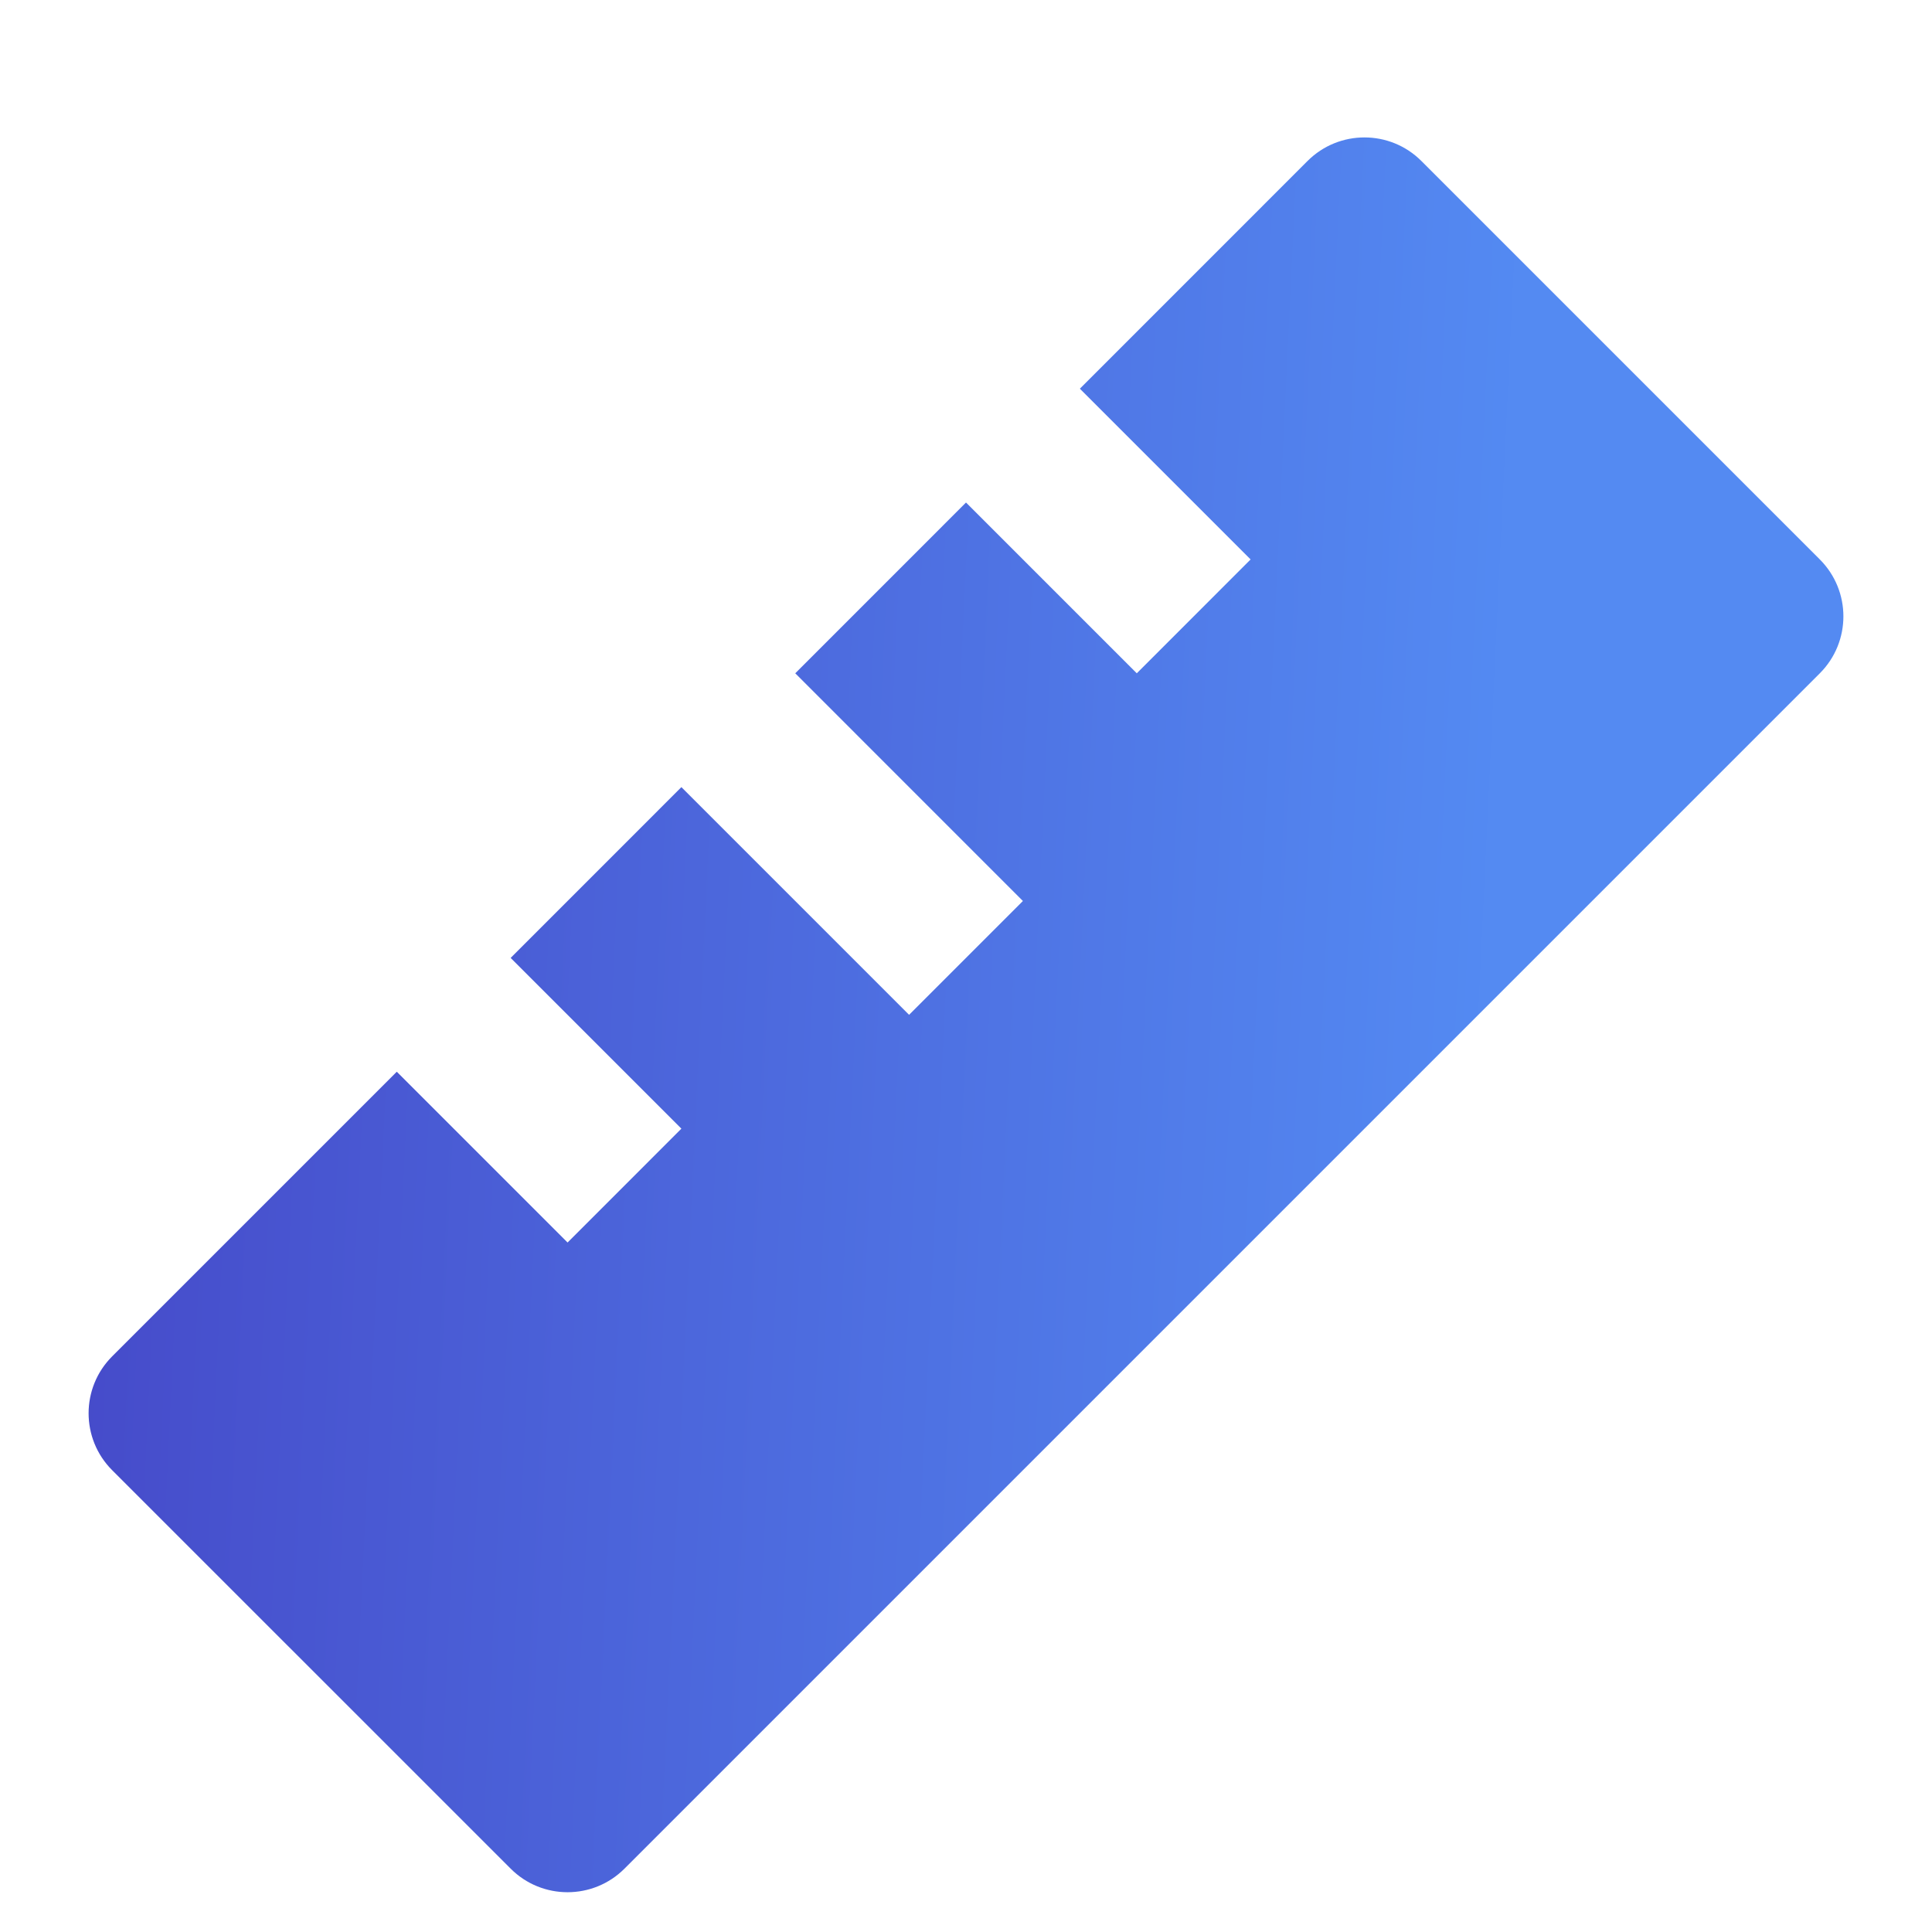 <svg width="48" height="48" viewBox="0 0 48 48" fill="none" xmlns="http://www.w3.org/2000/svg">
<path d="M9.858 26.627L14.101 30.87L16.929 28.041L12.687 23.799L16.929 19.556L22.586 25.213L25.414 22.385L19.758 16.728L24 12.485L28.243 16.728L31.071 13.899L26.829 9.657L32.485 4C33.266 3.219 34.533 3.219 35.314 4L45.213 13.899C45.994 14.68 45.994 15.947 45.213 16.728L15.515 46.426C14.734 47.207 13.467 47.207 12.687 46.426L2.787 36.527C2.006 35.746 2.006 34.479 2.787 33.698L9.858 26.627Z" fill="url(#paint0_linear_1460_87)" fill-opacity="0.9"/>
<defs>
<linearGradient id="paint0_linear_1460_87" x1="45.799" y1="47.012" x2="-2.959" y2="44.689" gradientUnits="userSpaceOnUse">
<stop offset="0.207" stop-color="#417DF1"/>
<stop offset="1" stop-color="#302FBF"/>
</linearGradient>
</defs>
</svg>
